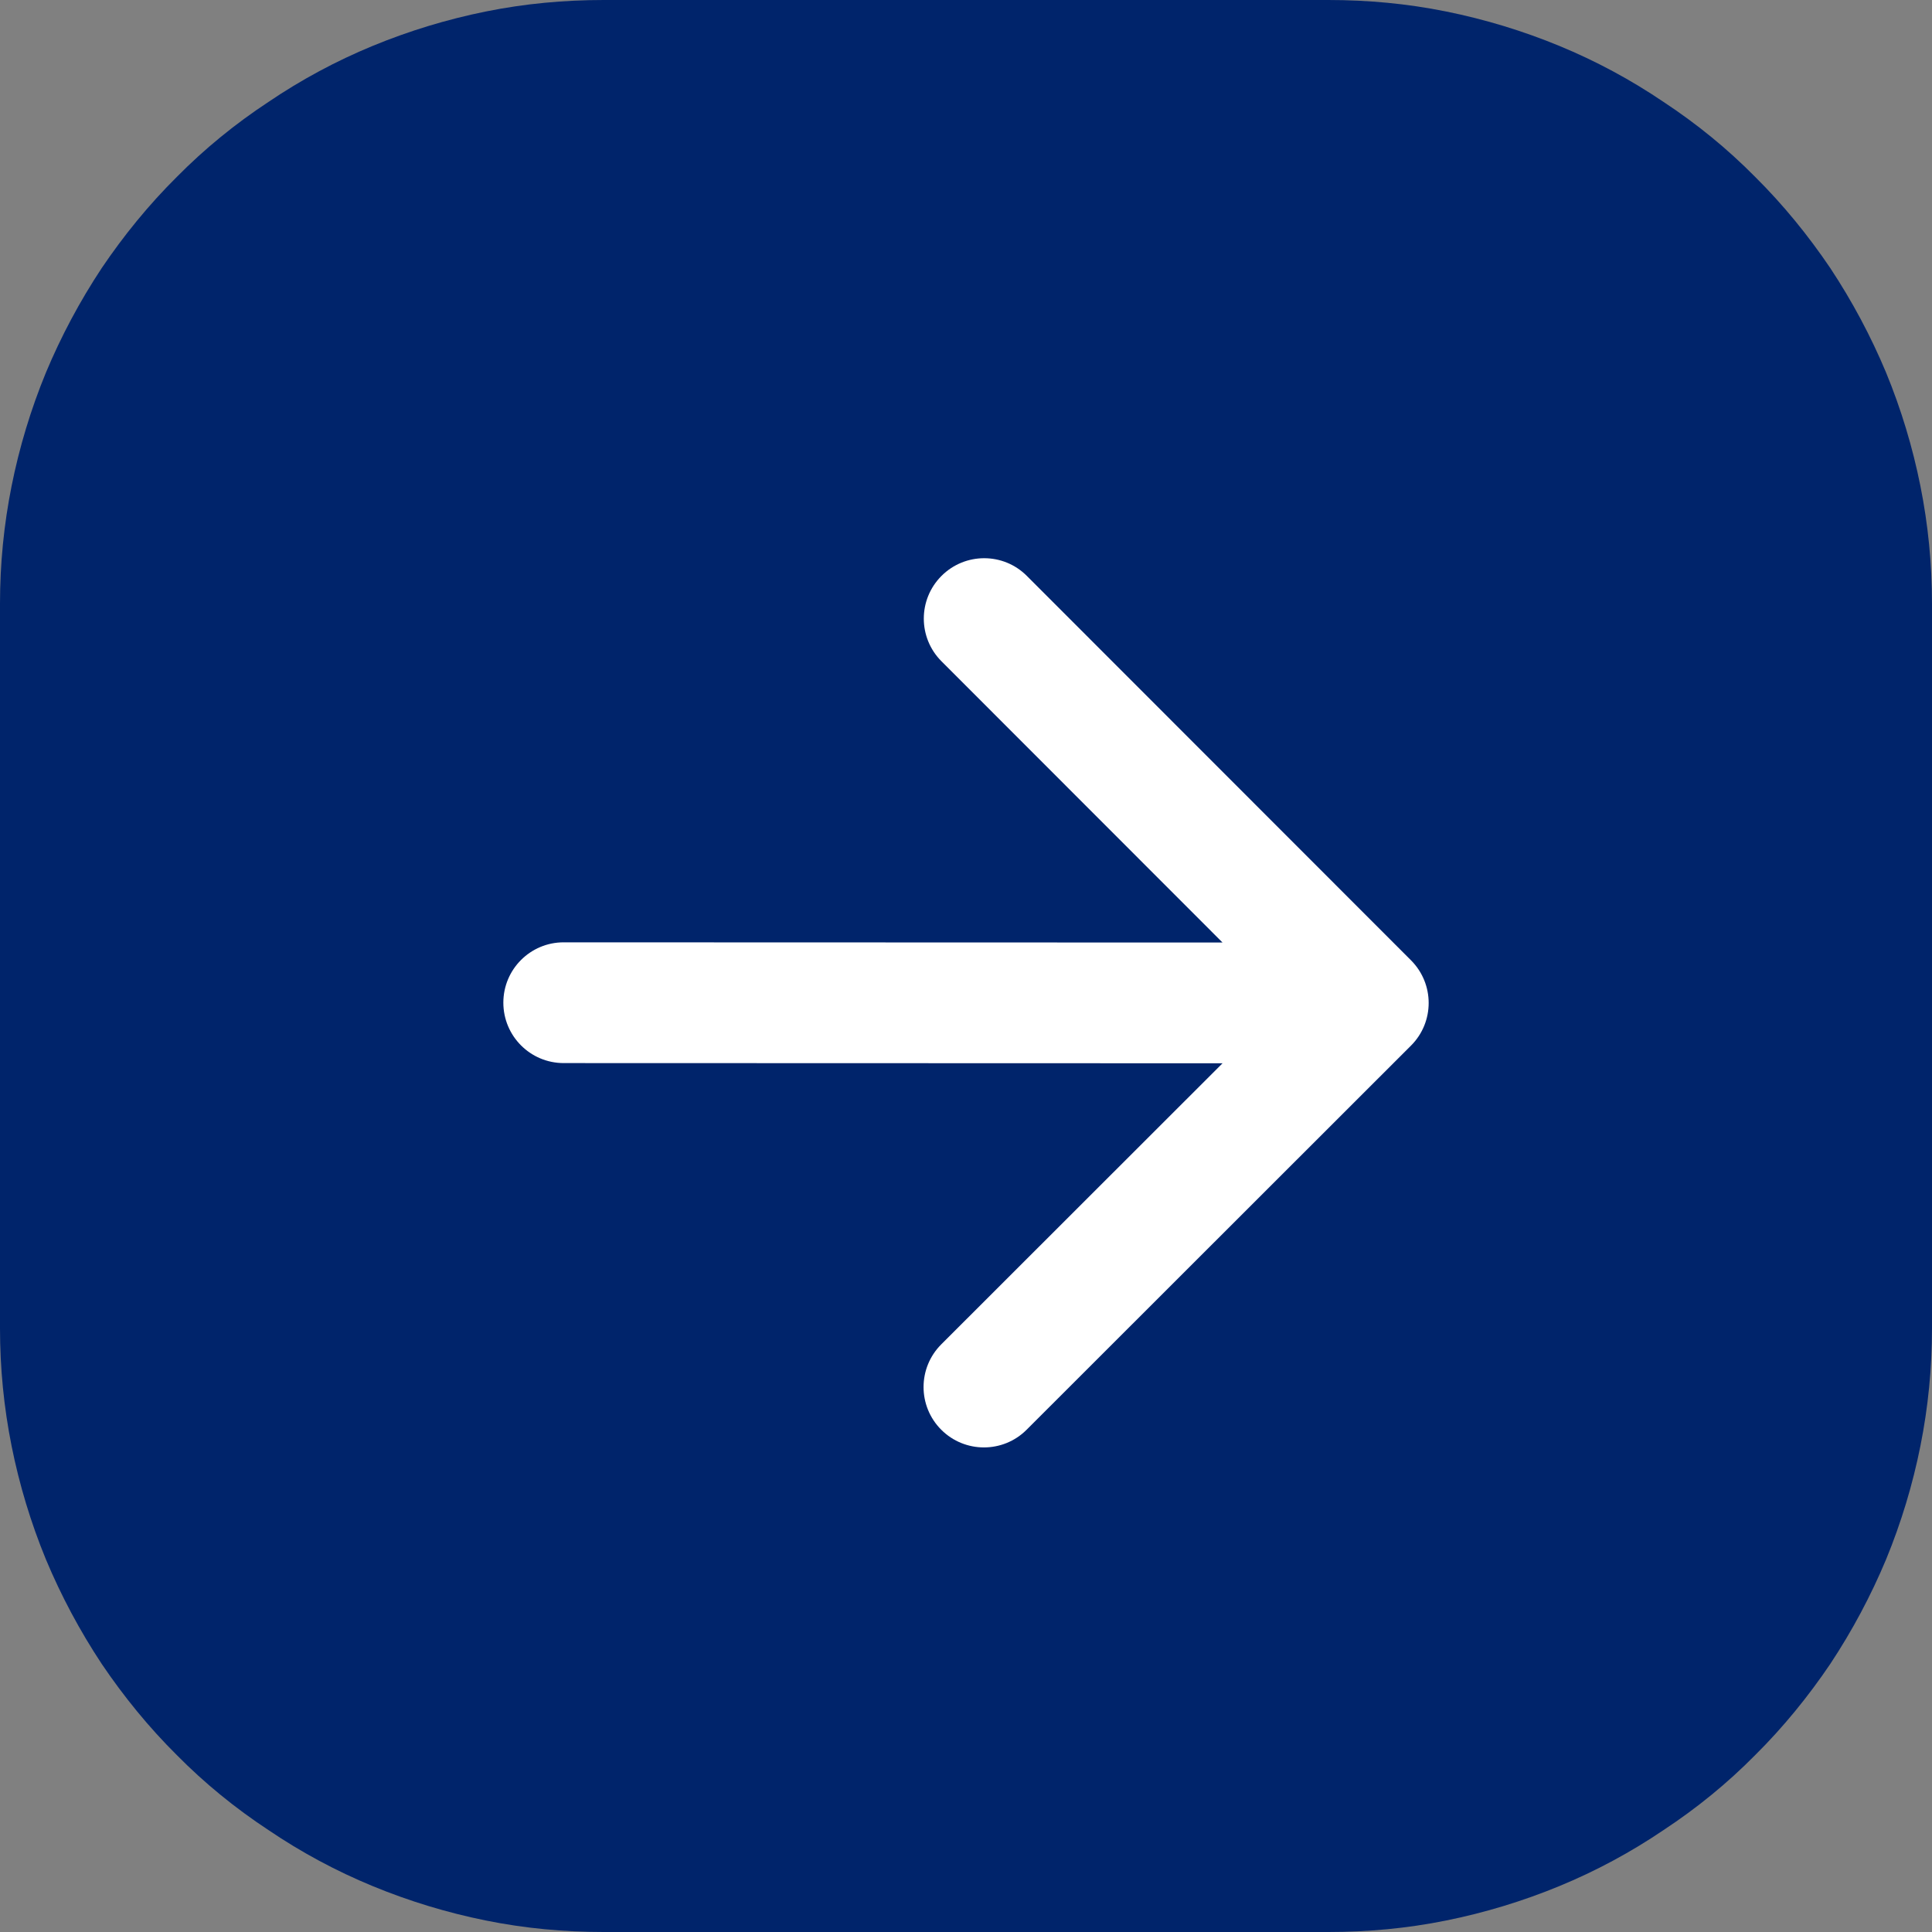 <svg width="32" height="32" viewBox="0 0 32 32" fill="none" xmlns="http://www.w3.org/2000/svg">
<rect x="0" y="0" width="32" height="32" fill="#808080" stroke="none"/>
<g id="Component 33">
<path id="Vector" d="M0 22V10C0 9.34 0.064 8.69 0.192 8.05C0.32 7.41 0.51 6.78 0.761 6.17C1.012 5.57 1.321 4.99 1.685 4.44C2.05 3.9 2.465 3.39 2.929 2.93C3.393 2.46 3.898 2.05 4.444 1.69C4.99 1.32 5.567 1.01 6.173 0.76C6.78 0.51 7.405 0.32 8.049 0.19C8.693 0.06 9.343 0 10 0H22C22.657 0 23.307 0.06 23.951 0.19C24.595 0.32 25.22 0.51 25.827 0.76C26.433 1.01 27.01 1.32 27.556 1.69C28.102 2.05 28.607 2.46 29.071 2.93C29.535 3.39 29.95 3.9 30.315 4.44C30.679 4.99 30.988 5.57 31.239 6.17C31.49 6.78 31.68 7.41 31.808 8.05C31.936 8.69 32 9.34 32 10V22C32 22.66 31.936 23.31 31.808 23.95C31.68 24.59 31.49 25.22 31.239 25.83C30.988 26.43 30.679 27.01 30.315 27.56C29.95 28.1 29.535 28.61 29.071 29.07C28.607 29.54 28.102 29.95 27.556 30.31C27.01 30.68 26.433 30.99 25.827 31.24C25.22 31.49 24.595 31.68 23.951 31.81C23.307 31.94 22.657 32 22 32H10C9.343 32 8.693 31.94 8.049 31.81C7.405 31.68 6.78 31.49 6.173 31.24C5.567 30.99 4.99 30.68 4.444 30.31C3.898 29.95 3.393 29.54 2.929 29.07C2.465 28.61 2.05 28.1 1.685 27.56C1.321 27.01 1.012 26.43 0.761 25.83C0.51 25.22 0.32 24.59 0.192 23.95C0.064 23.31 0 22.66 0 22Z" fill="#00246B"/>
<path id="Vector_2" d="M23.37 17.319C23.761 16.929 23.761 16.296 23.37 15.905L17.008 9.539C16.618 9.148 15.985 9.148 15.594 9.539C15.204 9.929 15.203 10.562 15.594 10.953L21.249 16.612L15.59 22.267C15.2 22.657 15.199 23.29 15.59 23.681C15.98 24.071 16.613 24.072 17.004 23.681L23.37 17.319ZM9.337 15.608C8.785 15.607 8.337 16.055 8.337 16.607C8.337 17.16 8.784 17.608 9.337 17.608L9.337 15.608ZM22.663 15.612L9.337 15.608L9.337 17.608L22.663 17.612L22.663 15.612Z" fill="white"/>
</g>
</svg>
